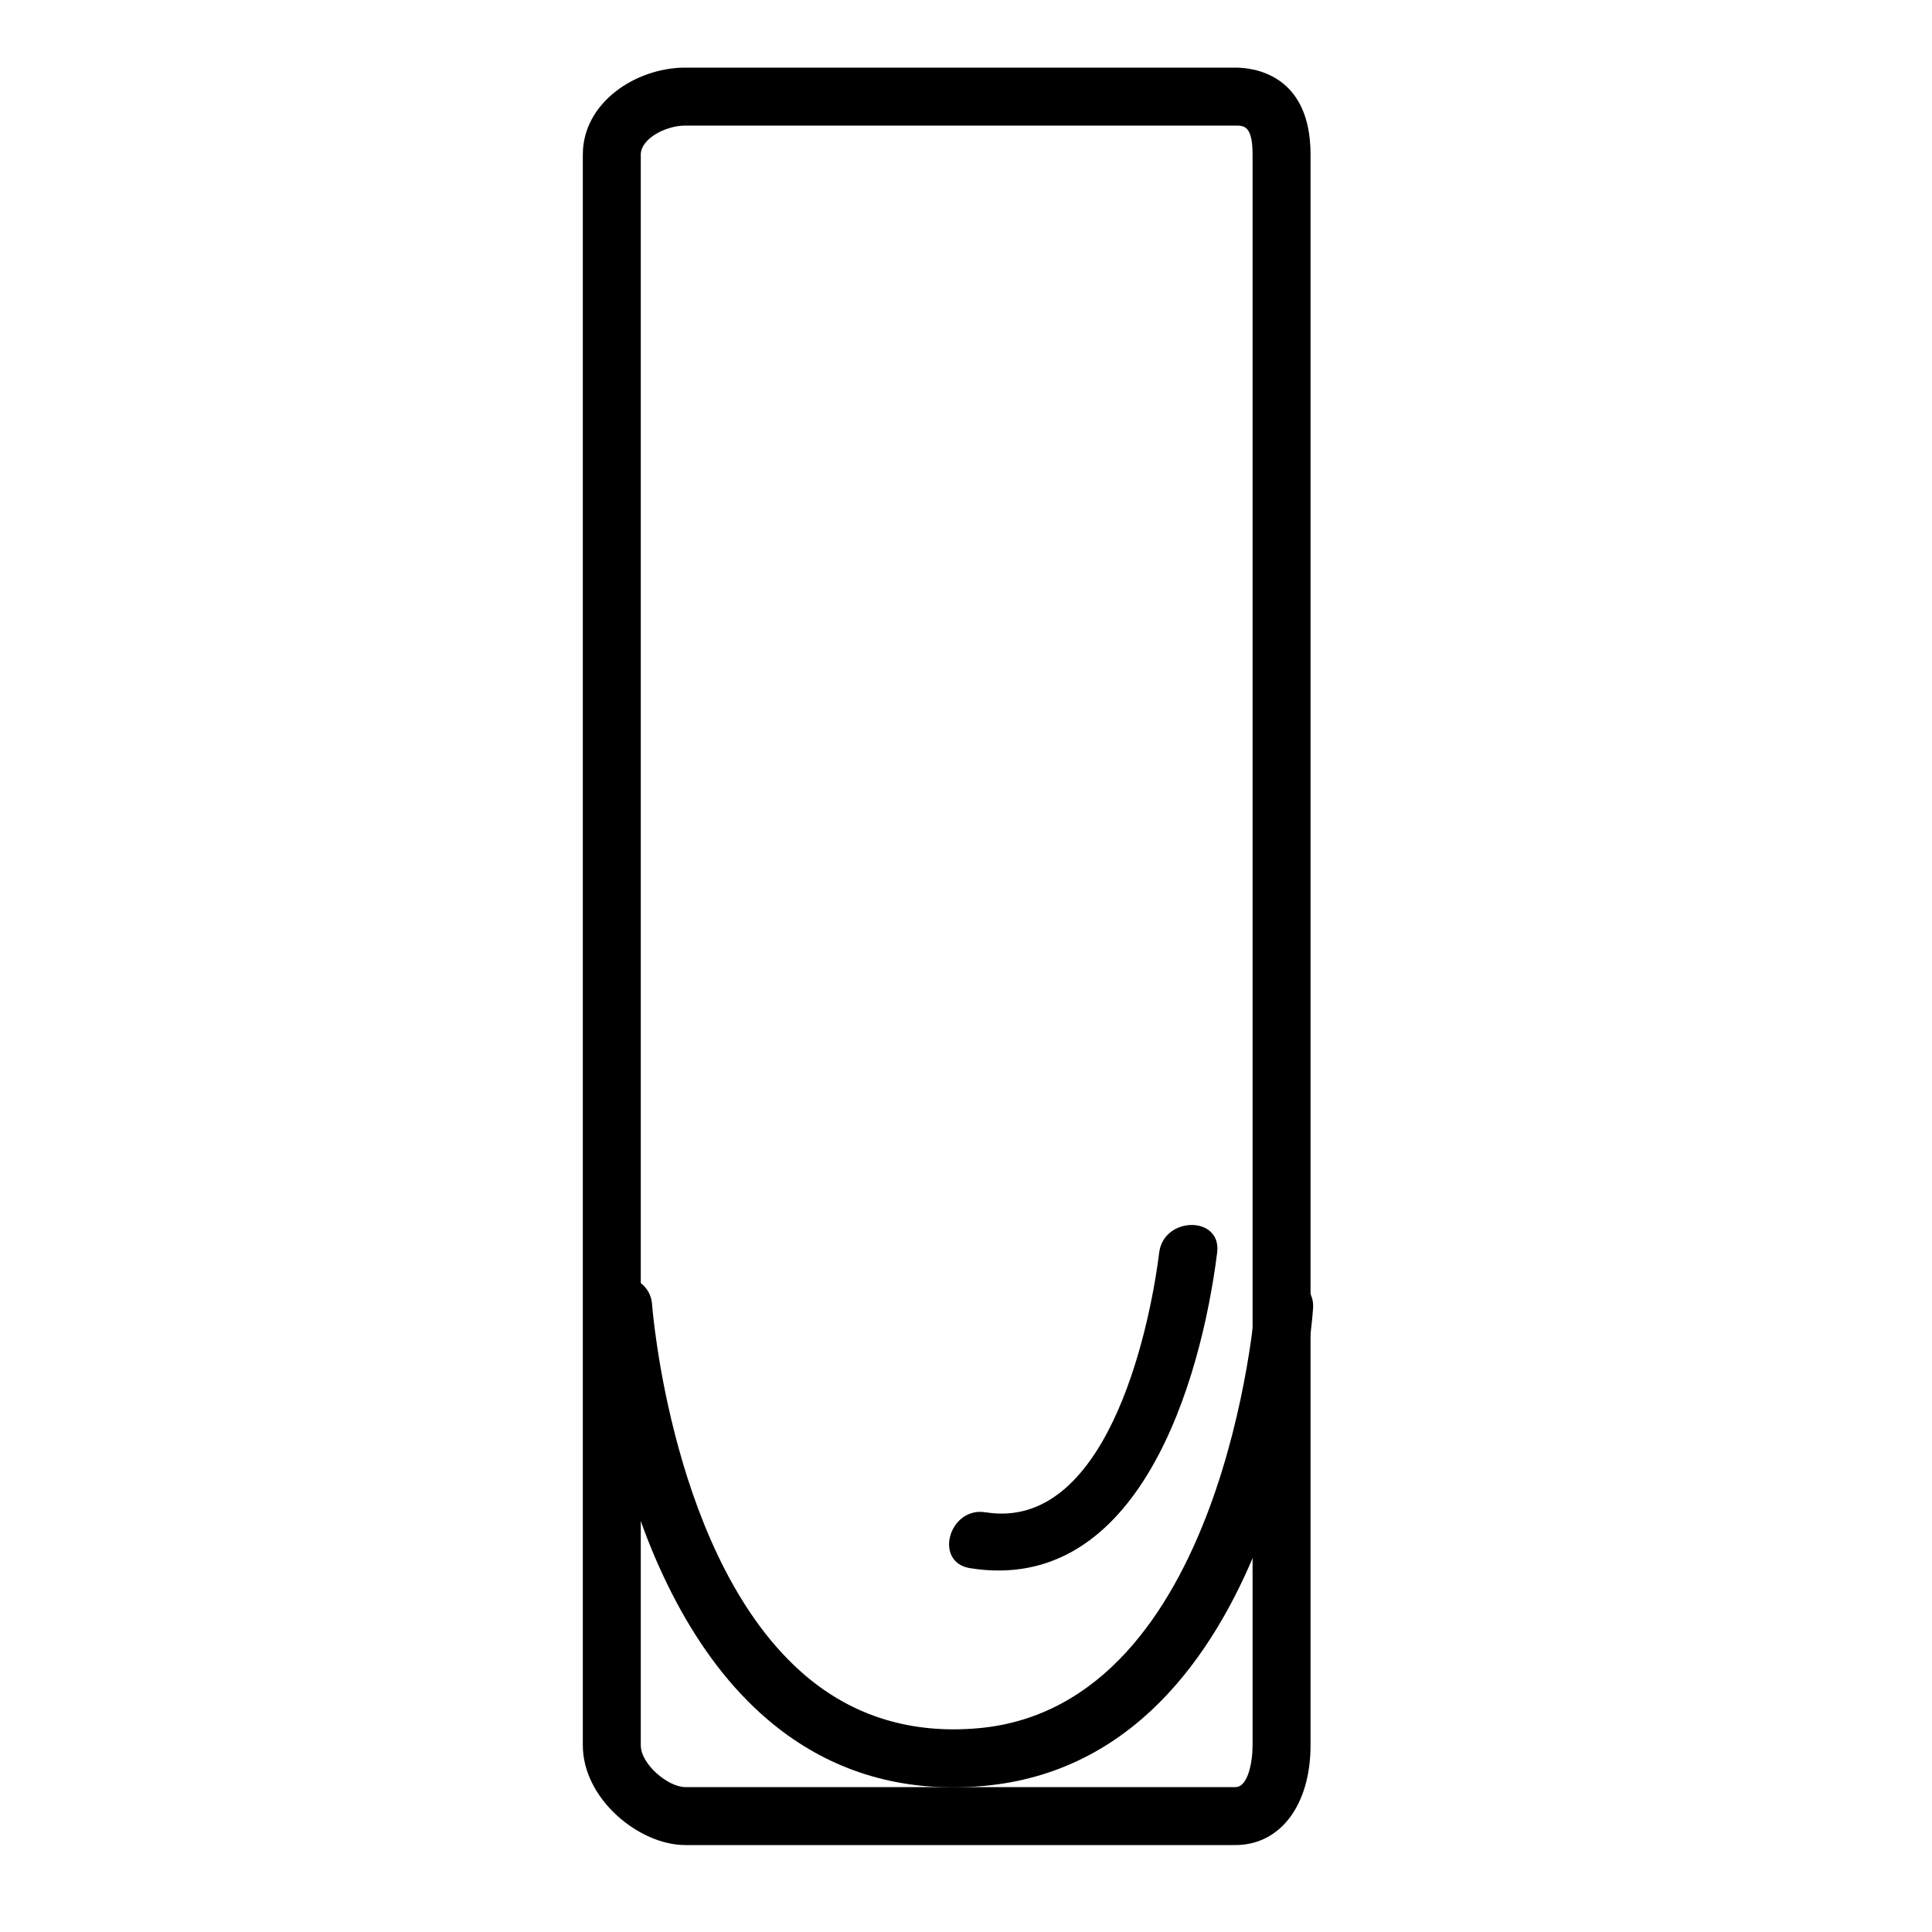 <svg xmlns="http://www.w3.org/2000/svg" xmlns:xlink="http://www.w3.org/1999/xlink" id="Capa_1" x="0px" y="0px" width="300px" height="300px" viewBox="0 0 300 300" xml:space="preserve">
<path d="M147.972,277.537c-10.903,0-20.562-3.528-28.768-10.521c-23.653-20.154-26.811-62.126-26.934-63.902  c-0.171-2.479,1.7-4.629,4.179-4.8c2.48-0.153,4.628,1.7,4.8,4.179c0.039,0.541,3.077,40.043,23.81,57.688  c7.476,6.363,16.524,9.108,26.903,8.172c38.124-3.457,42.911-65.238,42.955-65.862c0.174-2.477,2.315-4.353,4.803-4.174  c2.478,0.173,4.347,2.319,4.176,4.798c-0.198,2.858-5.373,70.054-51.121,74.201C151.148,277.463,149.547,277.537,147.972,277.537z"></path>
<path d="M191.841,286.5h-85.429c-7.163,0-15.912-7.152-15.912-15.5V24c0-8.075,8.228-13.5,15.912-13.5h85.429  c2.735,0,11.659,0.974,11.659,13.5v247C203.5,280.271,198.814,286.5,191.841,286.5z M106.412,19.5c-3.111,0-6.912,2.076-6.912,4.5  v247c0,2.951,4.246,6.5,6.912,6.5h85.429c1.951,0,2.659-3.887,2.659-6.5V24c0-4.5-1.352-4.5-2.659-4.5H106.412z"></path>
<path d="M150.636,243.506c26.194,4.196,35.847-28.979,38.363-49.006c0.723-5.748-8.286-5.679-9,0  c-1.644,13.084-8.487,43.289-26.971,40.328C147.353,233.918,144.917,242.59,150.636,243.506L150.636,243.506z"></path>
</svg>